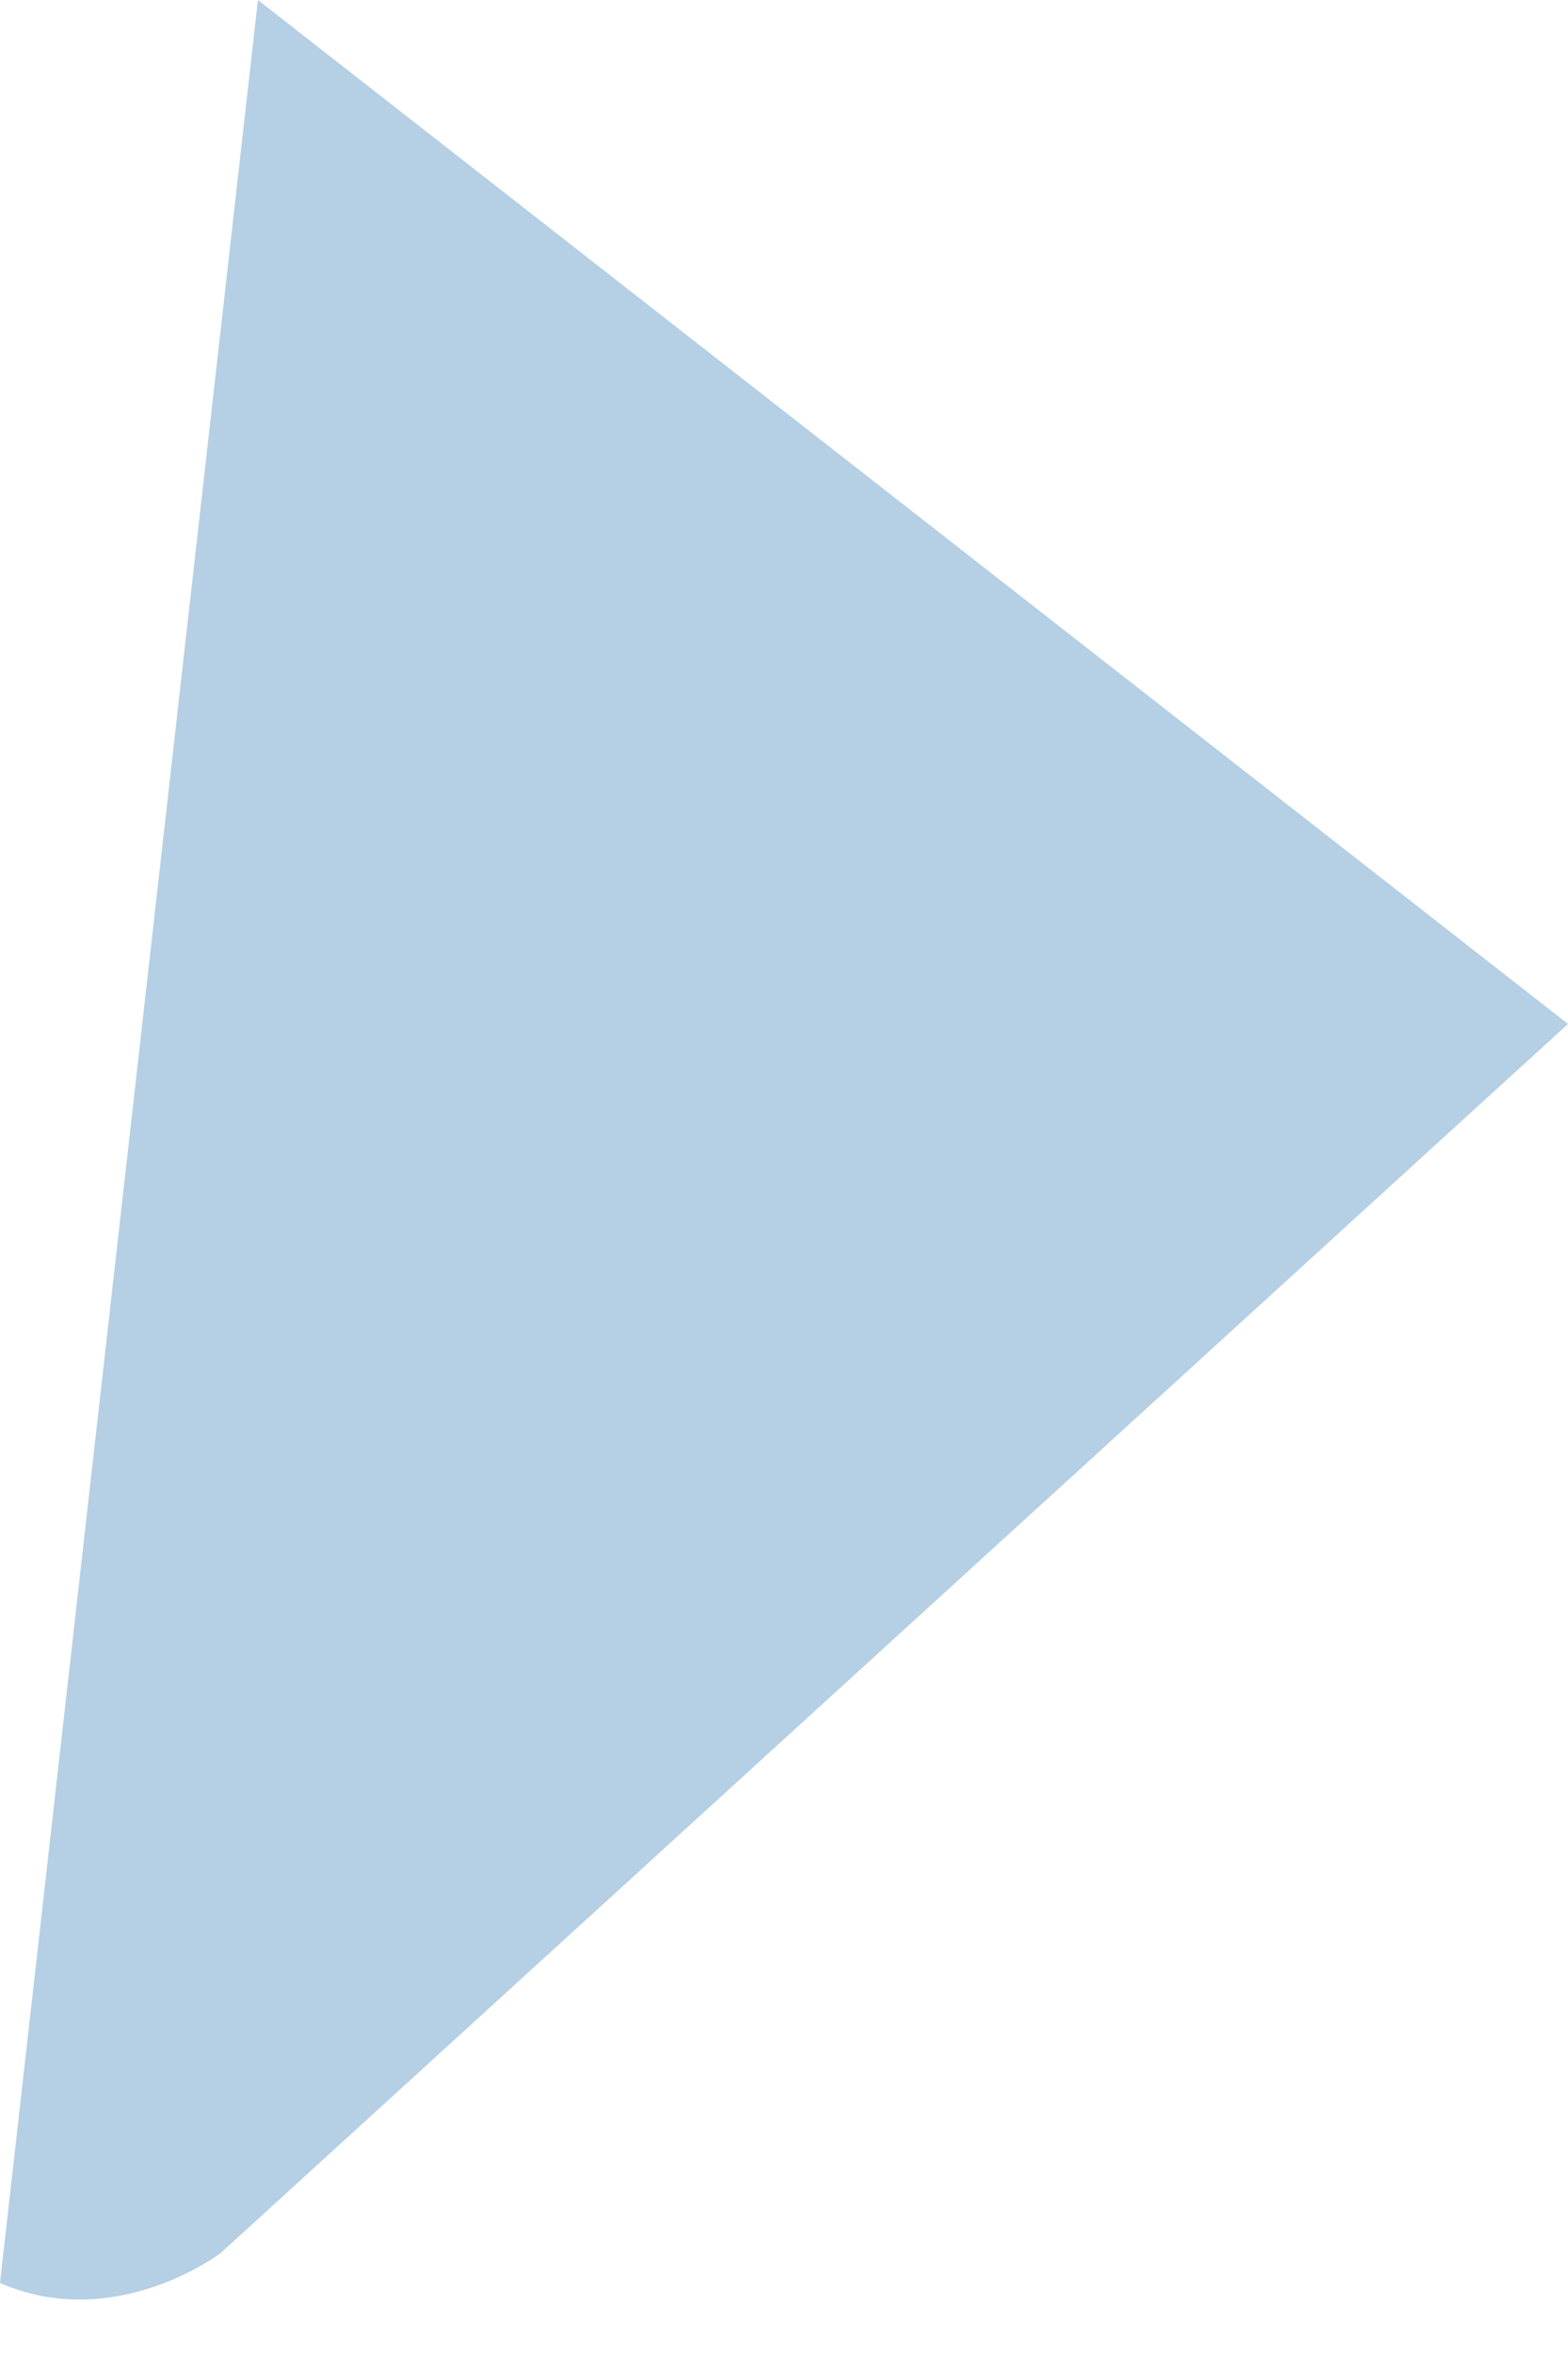 <?xml version="1.0" encoding="UTF-8"?> <svg xmlns="http://www.w3.org/2000/svg" width="8" height="12" viewBox="0 0 8 12" fill="none"> <path d="M8 5.222L1.125 11.491C1.125 11.491 0.588 11.899 0 11.643L1.316 0" fill="#B5CFE4"></path> </svg> 